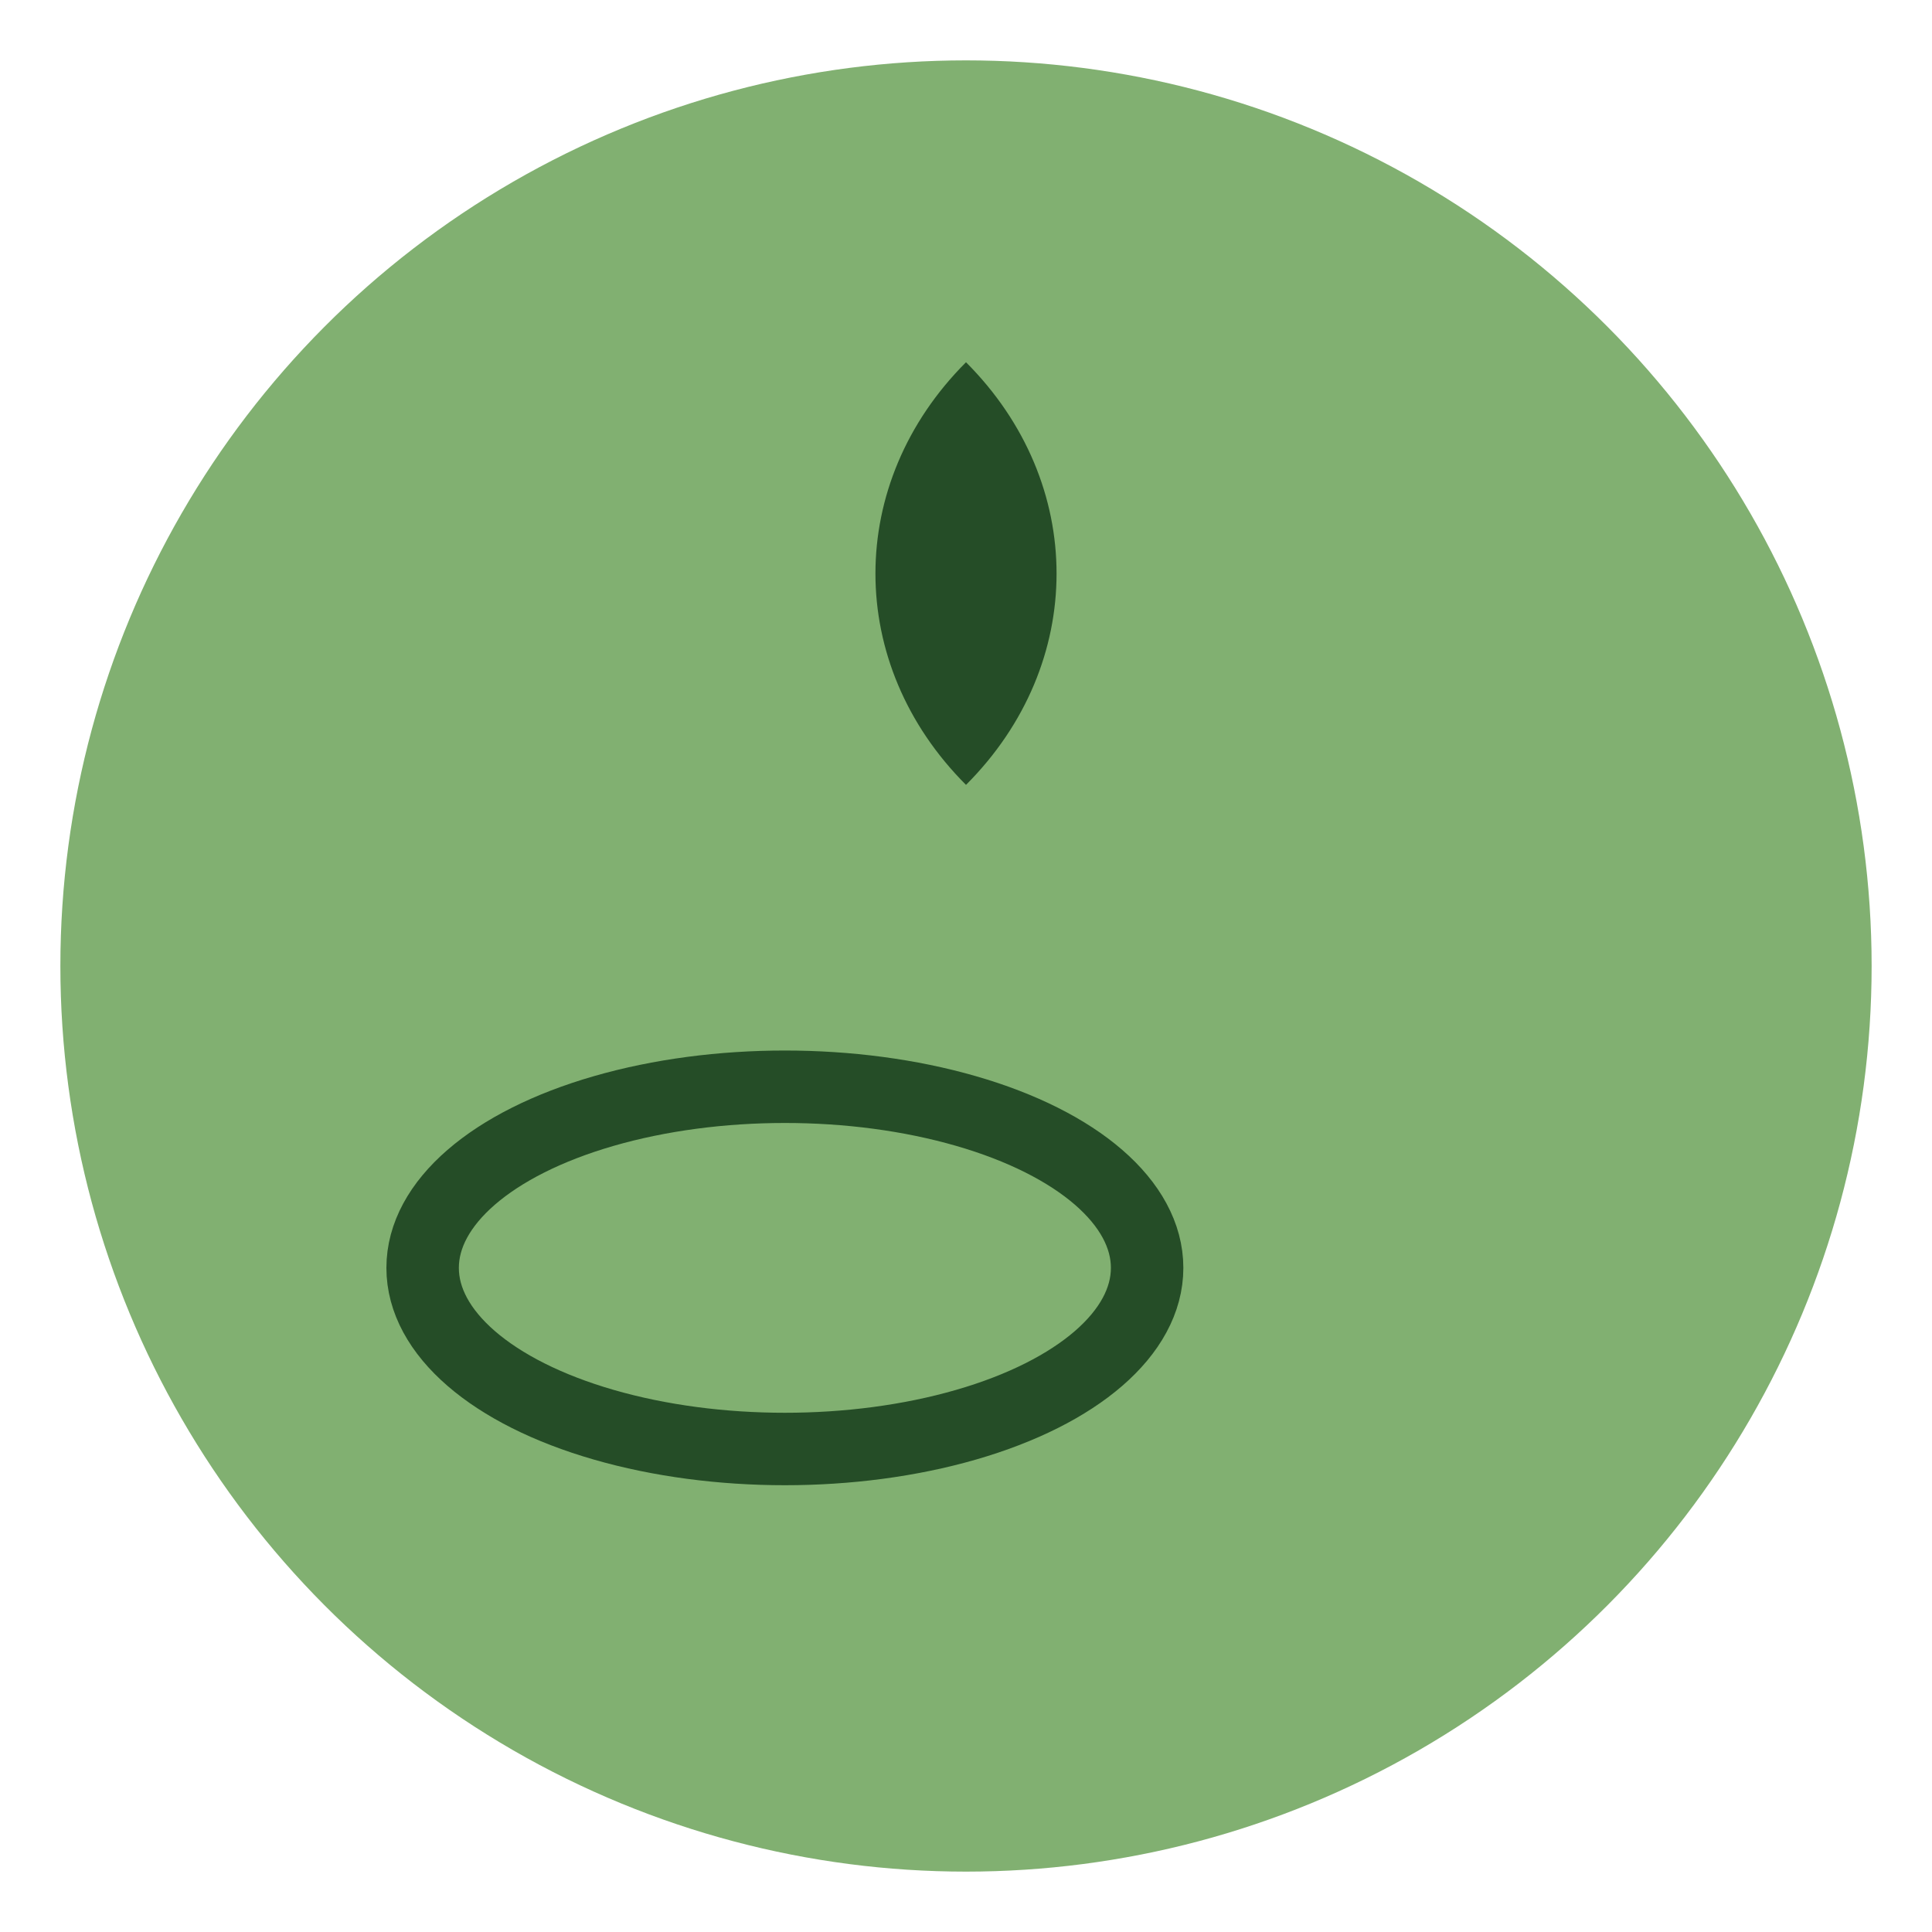 <?xml version="1.0" encoding="UTF-8"?>
<svg xmlns="http://www.w3.org/2000/svg" width="32" height="32" viewBox="0 0 32 32"><circle cx="16" cy="16" r="15" fill="#81B071"/><path d="M16 6c2 2 2 5 0 7-2-2-2-5 0-7z" fill="#254D27"/><ellipse cx="13" cy="21" rx="6" ry="3" fill="none" stroke="#254D27" stroke-width="1.2"/></svg>